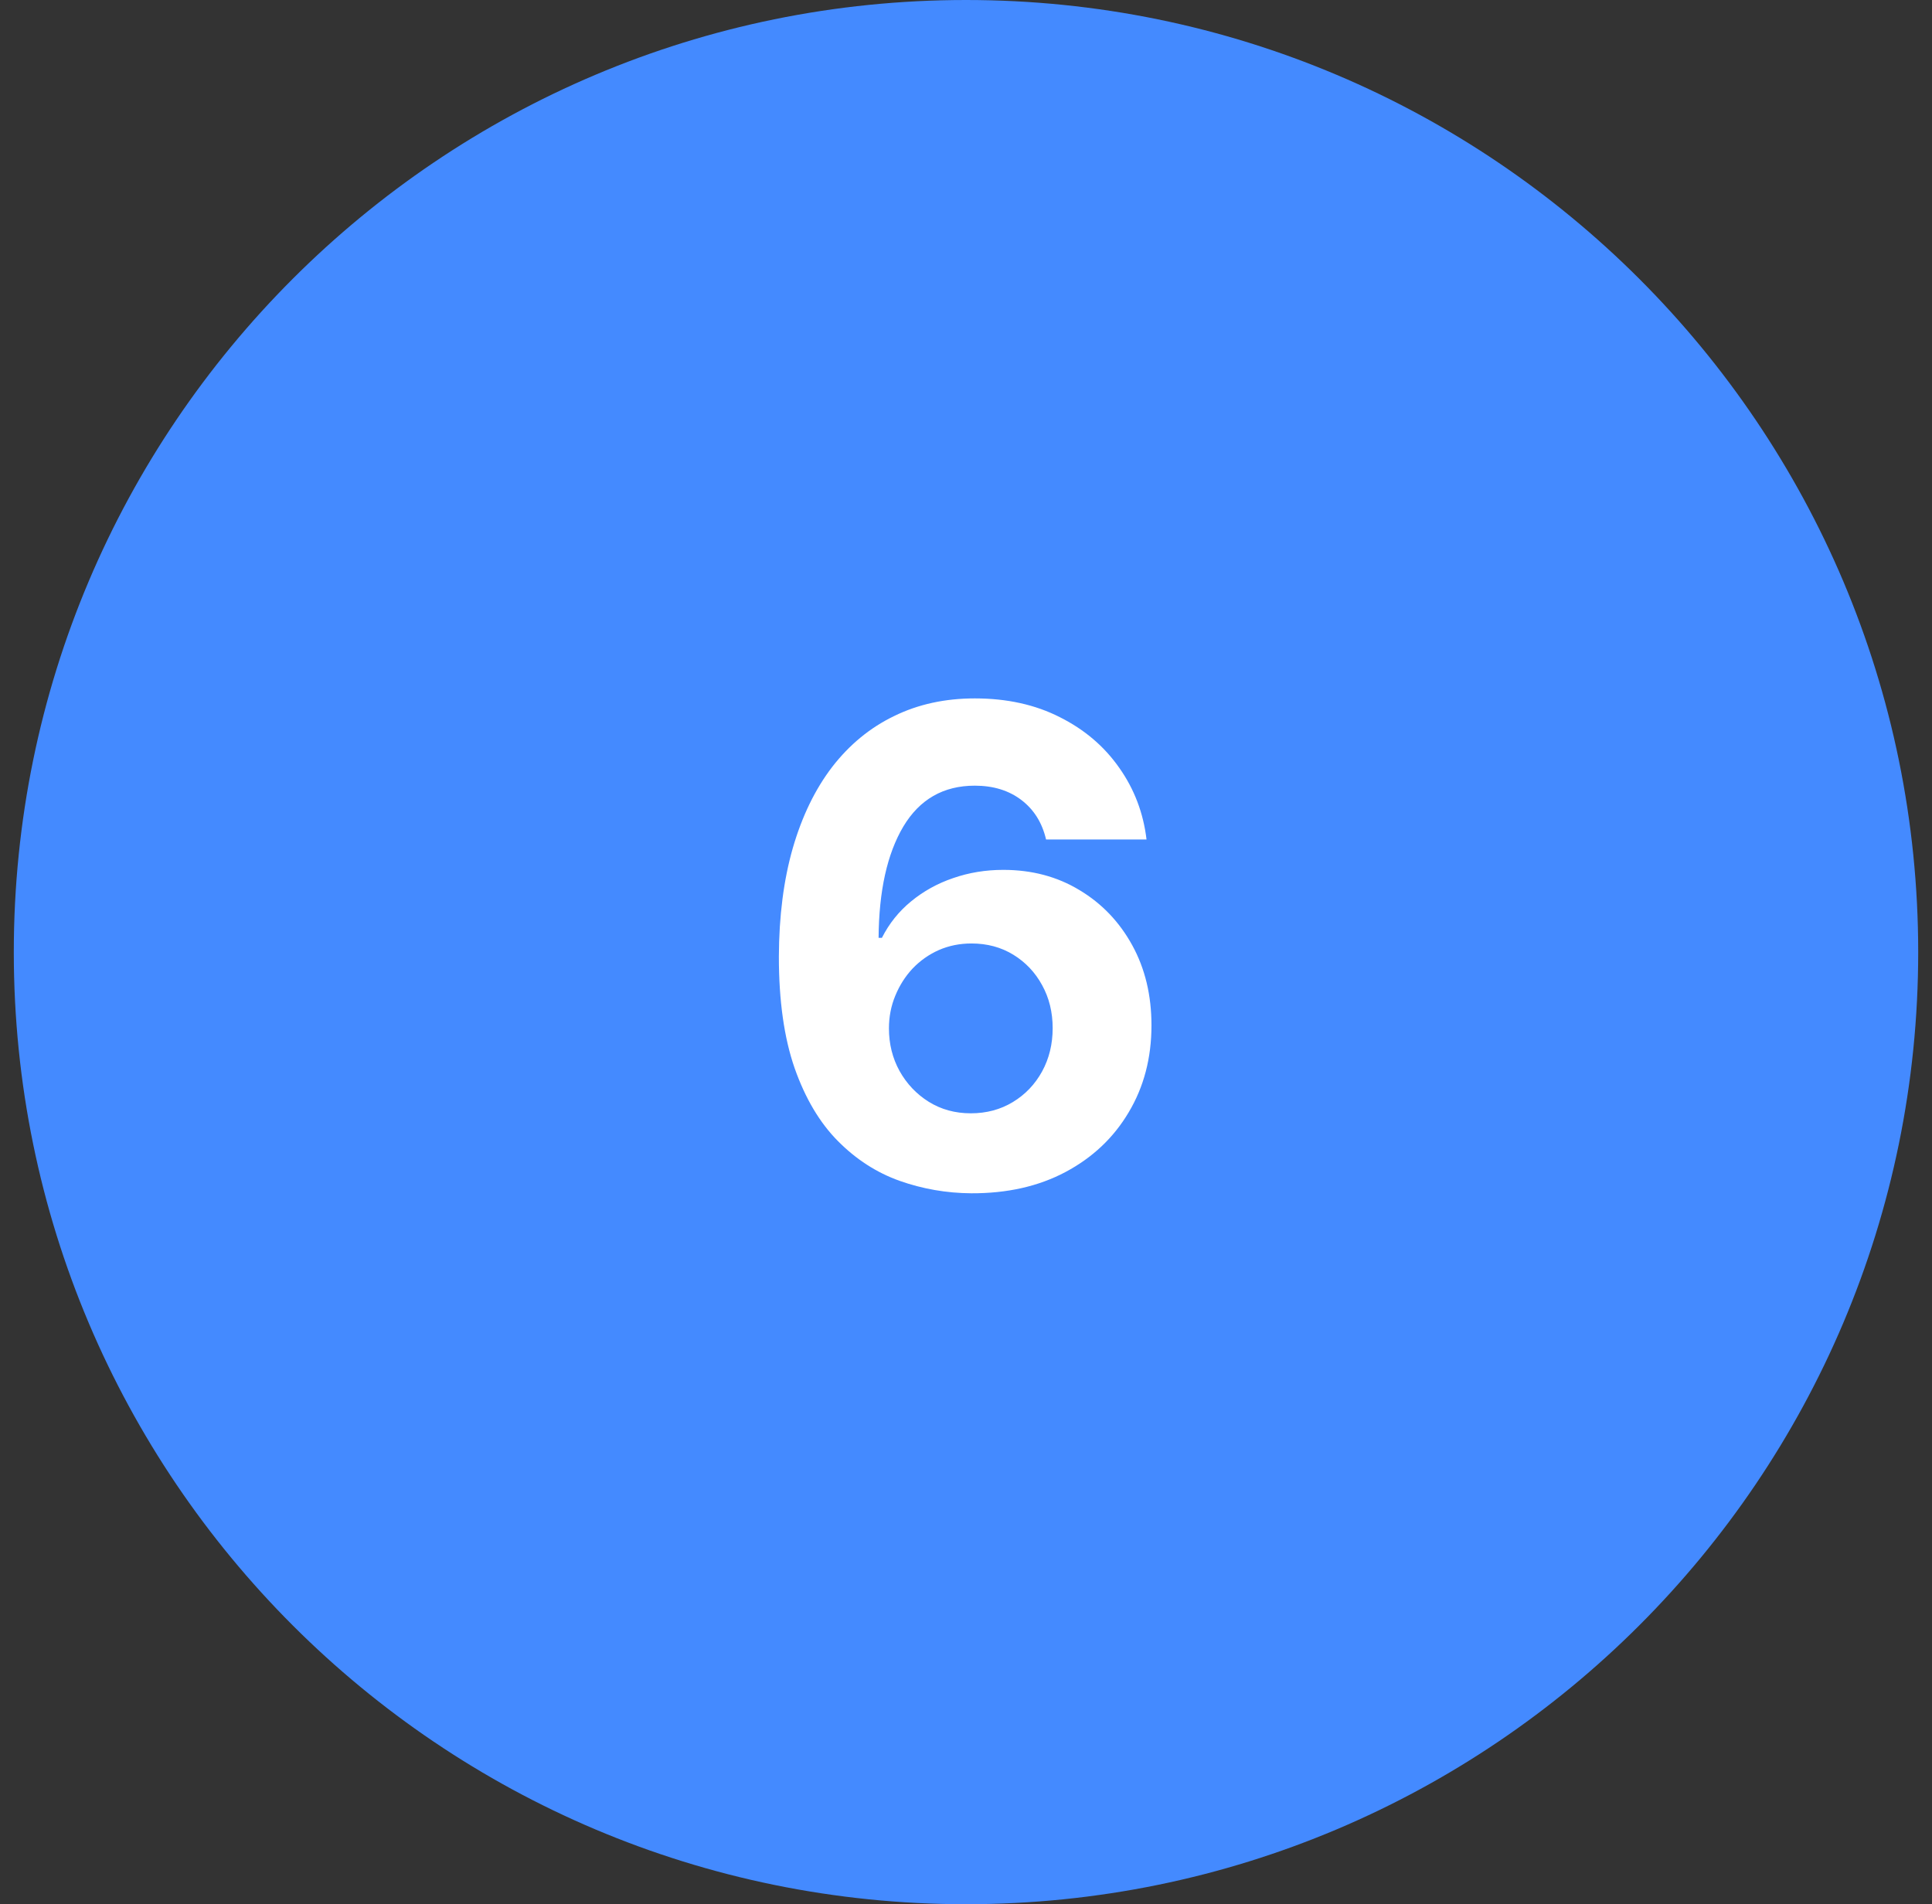 <svg width="70" height="69" viewBox="0 0 70 69" fill="none" xmlns="http://www.w3.org/2000/svg">
<rect x="0" y="0" width="70" height="69" fill="#333333" stroke="none"/>
<path d="M69.5 34.5C69.5 53.554 54.054 69 35 69C15.946 69 0.5 53.554 0.5 34.5C0.5 15.446 15.946 0 35 0C54.054 0 69.5 15.446 69.5 34.5Z" fill="#448AFF"/>
<path d="M35.191 43.239C34.294 43.233 33.427 43.082 32.592 42.787C31.762 42.491 31.018 42.011 30.359 41.346C29.7 40.682 29.177 39.801 28.791 38.705C28.41 37.608 28.22 36.261 28.22 34.665C28.225 33.199 28.393 31.889 28.723 30.736C29.058 29.577 29.535 28.594 30.154 27.787C30.779 26.98 31.526 26.366 32.396 25.946C33.265 25.52 34.24 25.307 35.319 25.307C36.484 25.307 37.512 25.534 38.404 25.989C39.296 26.437 40.012 27.048 40.552 27.821C41.098 28.594 41.427 29.46 41.541 30.42H37.901C37.76 29.812 37.461 29.335 37.007 28.989C36.552 28.642 35.99 28.469 35.319 28.469C34.183 28.469 33.319 28.963 32.728 29.952C32.143 30.94 31.845 32.284 31.833 33.983H31.953C32.214 33.466 32.566 33.026 33.01 32.662C33.458 32.293 33.967 32.011 34.535 31.818C35.109 31.619 35.714 31.52 36.35 31.52C37.385 31.52 38.305 31.764 39.112 32.253C39.919 32.736 40.555 33.401 41.021 34.247C41.487 35.094 41.72 36.062 41.72 37.153C41.72 38.335 41.444 39.386 40.893 40.307C40.348 41.227 39.583 41.949 38.6 42.471C37.623 42.989 36.487 43.244 35.191 43.239ZM35.174 40.341C35.742 40.341 36.251 40.205 36.7 39.932C37.149 39.659 37.501 39.29 37.757 38.824C38.012 38.358 38.14 37.835 38.14 37.256C38.14 36.676 38.012 36.156 37.757 35.696C37.507 35.236 37.16 34.869 36.717 34.596C36.274 34.324 35.768 34.187 35.2 34.187C34.774 34.187 34.379 34.267 34.015 34.426C33.657 34.585 33.342 34.807 33.069 35.091C32.802 35.375 32.592 35.705 32.438 36.08C32.285 36.449 32.208 36.844 32.208 37.264C32.208 37.827 32.336 38.341 32.592 38.807C32.853 39.273 33.206 39.645 33.649 39.923C34.098 40.202 34.606 40.341 35.174 40.341Z" fill="white"/>
</svg>
